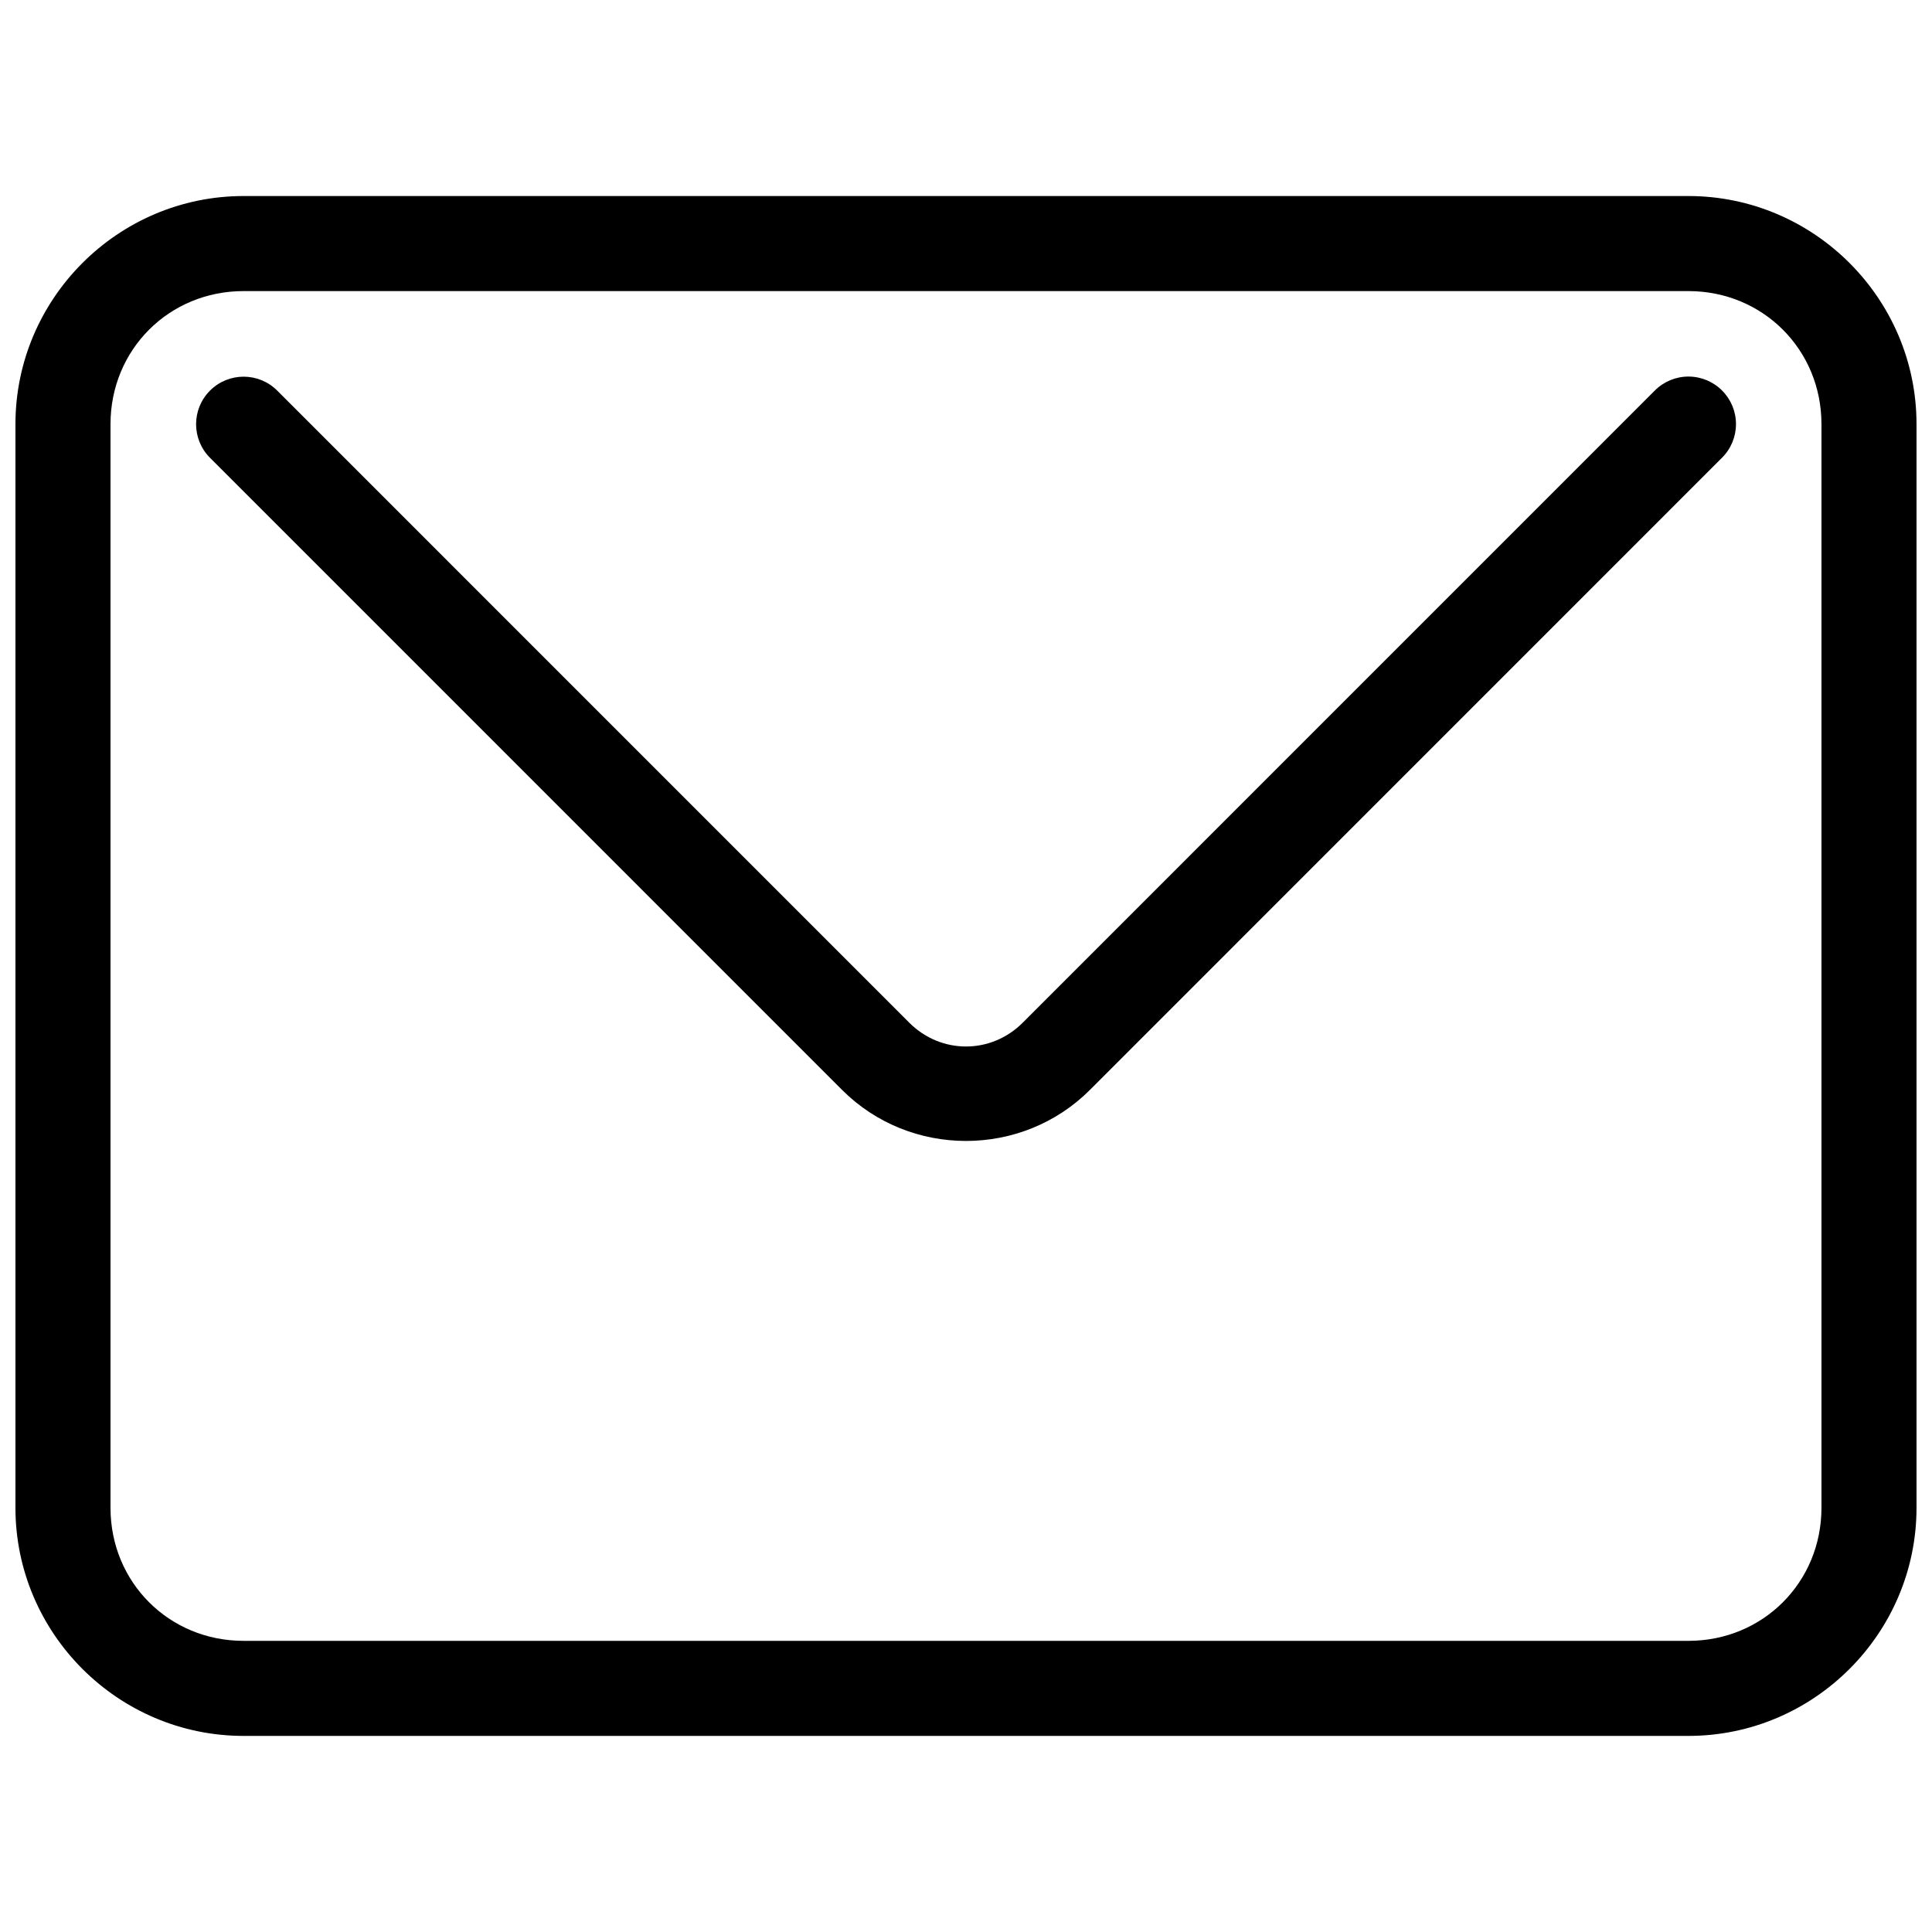 <?xml version="1.0" encoding="UTF-8"?>
<!-- Uploaded to: ICON Repo, www.svgrepo.com, Generator: ICON Repo Mixer Tools -->
<svg width="800px" height="800px" version="1.1" viewBox="144 144 512 512" xmlns="http://www.w3.org/2000/svg">
 <defs>
  <clipPath id="a">
   <path d="m148.09 195h503.81v410h-503.81z"/>
  </clipPath>
 </defs>
 <g clip-path="url(#a)">
  <path d="m208.55 195.95c-33.273 0-60.457 27.184-60.457 60.457v287.17c0 33.273 27.184 60.457 60.457 60.457h382.89c33.273 0 60.457-27.184 60.457-60.457v-287.17c0-33.273-27.184-60.457-60.457-60.457zm0 25.191h382.89c19.754 0 35.266 15.512 35.266 35.266v287.17c0 19.754-15.512 35.266-35.266 35.266h-382.89c-19.754 0-35.266-15.512-35.266-35.266v-287.17c0-19.754 15.512-35.266 35.266-35.266z" fill-rule="evenodd"/>
 </g>
 <path d="m591.46 243.79c-3.34 0-6.543 1.328-8.906 3.691l-167.53 167.55c-8.402 8.402-21.648 8.402-30.051 0l-167.51-167.52c-4.918-4.918-12.891-4.918-17.809 0-4.918 4.918-4.918 12.891 0 17.809l167.51 167.52c18.031 18.031 47.645 18.031 65.672 0l167.52-167.54c2.367-2.359 3.695-5.566 3.695-8.91 0-3.34-1.328-6.547-3.695-8.91-2.359-2.359-5.562-3.688-8.902-3.688z" fill-rule="evenodd"/>
</svg>